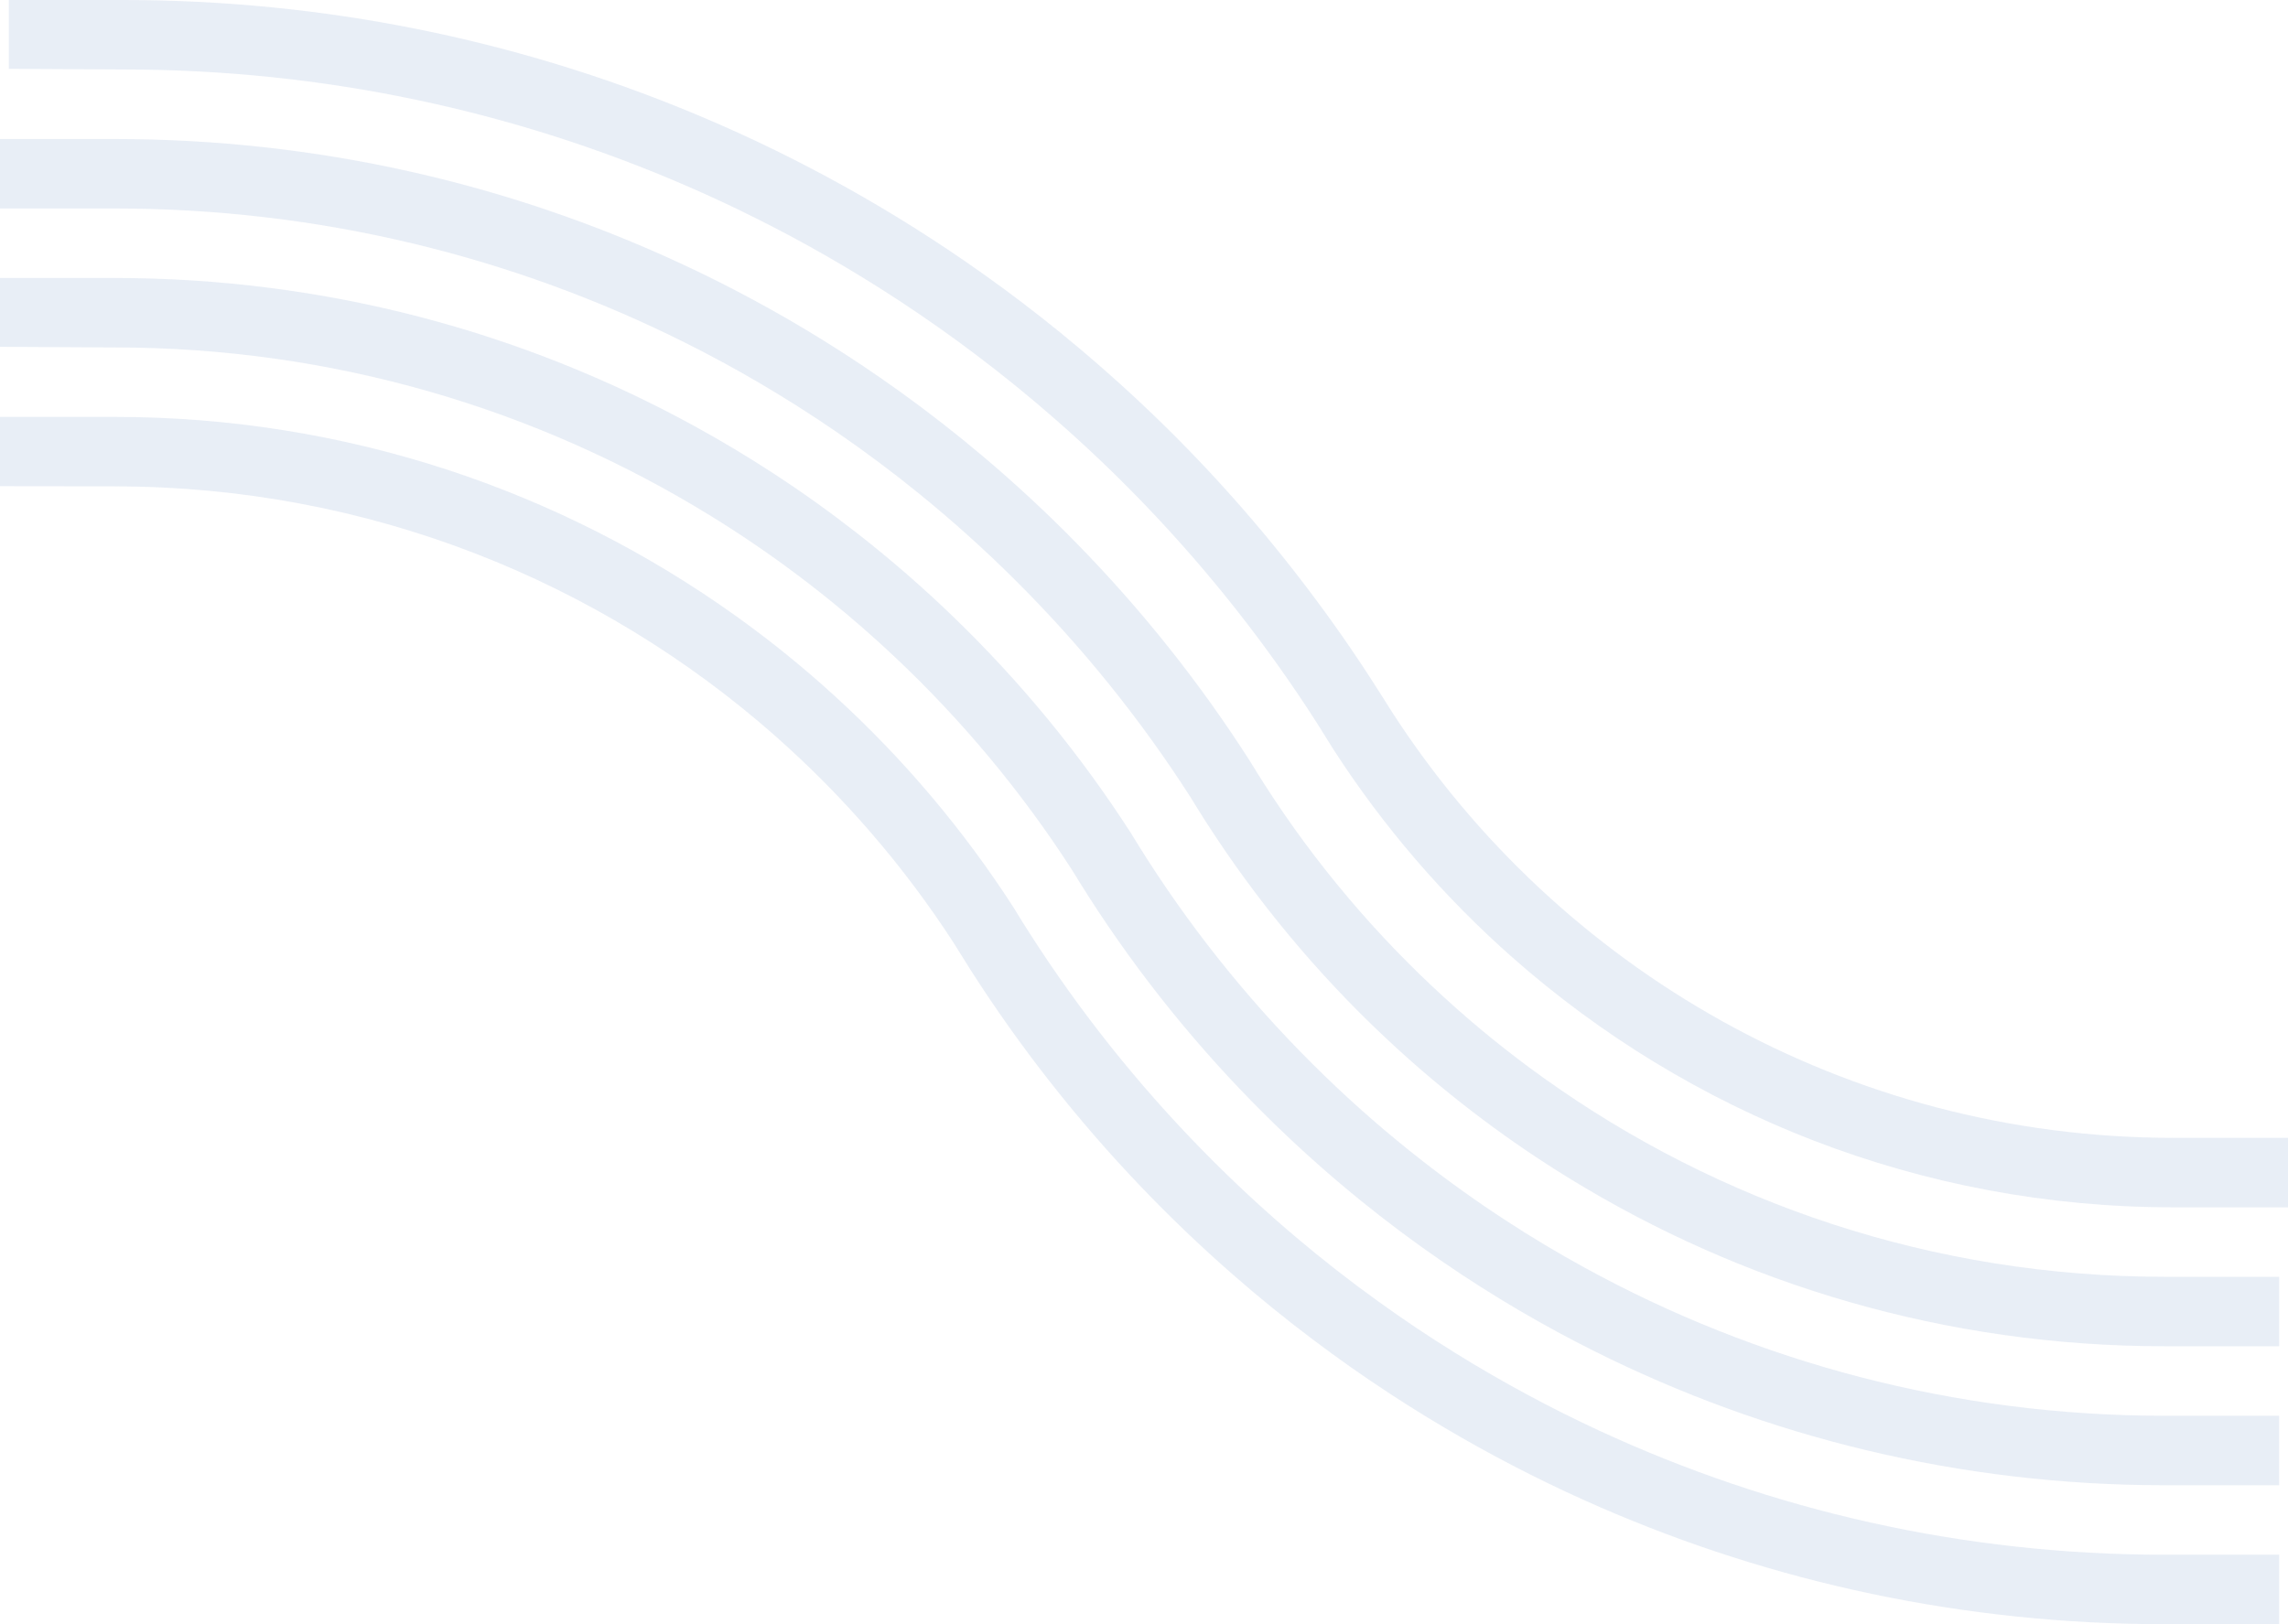 <?xml version="1.0" encoding="UTF-8"?>
<svg id="Capa_2" data-name="Capa 2" xmlns="http://www.w3.org/2000/svg" viewBox="0 0 1300.91 923.76">
  <defs>
    <style>
      .cls-1 {
        fill: #1f55a6;
        opacity: .2;
      }

      .cls-2 {
        opacity: .5;
      }
    </style>
  </defs>
  <g id="Fondo">
    <g class="cls-2">
      <path class="cls-1" d="M70.12,39.52c114.12,0,222.69,23.74,321.06,66.56,13.35,5.8,26.5,11.96,39.46,18.47,13.55,6.79,26.88,13.94,39.97,21.48,13.9,7.98,27.55,16.37,40.91,25.15,14.52,9.53,28.71,19.53,42.56,29.97,15.69,11.8,30.91,24.16,45.67,37.08,18.26,15.94,35.79,32.71,52.54,50.23,36.03,37.7,68.44,78.89,96.66,123.03l9.08,14.54c28.41,44.07,62.77,83.98,101.93,118.55,100.16,88.43,231.75,142.09,375.85,142.09h65.1v-39.52h-65.1c-186.24,0-350-96.33-444.12-241.87-2.12-3.26-4.19-6.54-6.23-9.85h-.01c-1.84-2.92-3.7-5.83-5.58-8.73,0-.04-.02-.06-.04-.09-27.11-41.92-58.24-81.85-92.13-118.22-16.41-17.59-33.57-34.46-51.43-50.59-14.44-13.05-29.35-25.62-44.67-37.66-13.59-10.68-27.51-20.95-41.75-30.78-13.13-9.08-26.53-17.8-40.19-26.13-12.88-7.87-25.99-15.4-39.32-22.57-12.76-6.88-25.72-13.44-38.86-19.68-12.7-6.02-25.59-11.73-38.65-17.13C293.4,22.69,184.4,0,70.12,0H5.02v39.15l65.1.37Z"/>
      <path class="cls-1" d="M65.1,118.57c116.58,0,226.74,27.47,324.36,76.3,14.34,7.15,28.4,14.79,42.17,22.87,15.01,8.79,29.67,18.1,43.97,27.92h0c16.24,11.15,32.01,22.93,47.26,35.35,18.97,15.4,37.15,31.76,54.45,49,37.47,37.28,70.9,78.63,99.55,123.33.16.27.34.53.49.78,2.73,4.47,5.48,8.9,8.29,13.28.07.09.12.19.19.28,28.77,44.8,62.89,85.83,101.5,122.15,17.71,16.68,36.37,32.37,55.87,46.98,15.63,11.72,31.8,22.73,48.49,33,98.61,60.8,214.77,95.87,339.1,95.87h65.1v-39.51h-64.15s-.94,0-.94,0c-131.69,0-253.62-41.9-353.13-113.11-19.71-14.09-38.54-29.33-56.38-45.65-38.98-35.57-73.33-76.16-101.98-120.76-.04-.08-.09-.16-.15-.24-2.73-4.23-5.39-8.48-7.99-12.78-.07-.12-.15-.26-.23-.38-28.6-44.8-61.73-86.42-98.77-124.23t0-.01c-17.05-17.41-34.93-34.02-53.58-49.73h0c-15.01-12.68-30.52-24.78-46.49-36.27-14.09-10.15-28.54-19.83-43.32-29.02-13.58-8.45-27.44-16.47-41.58-24.05-13.3-7.17-26.82-13.93-40.56-20.29-97.76-45.3-206.69-70.59-321.53-70.59H0v39.52h65.1Z"/>
      <path class="cls-1" d="M65.1,197.61c124.34,0,240.49,35.07,339.1,95.87h0c16.68,10.27,32.86,21.29,48.49,33,19.49,14.59,38.13,30.28,55.84,46.95h0c38.47,36.19,72.5,77.06,101.21,121.68.09.18.22.35.32.51,2.77,4.55,5.58,9.08,8.46,13.55.11.19.23.38.35.58,28.7,44.78,62.15,86.19,99.69,123.54,17.31,17.22,35.49,33.59,54.45,49,15.24,12.41,31.01,24.19,47.25,35.33,14.3,9.83,28.97,19.14,43.98,27.94,13.77,8.07,27.83,15.7,42.17,22.87,97.62,48.83,207.79,76.3,324.36,76.3h65.1v-39.52h-65.1c-119.6,0-232.06-30.57-329.98-84.35-15.21-8.33-30.08-17.25-44.56-26.7-16.48-10.73-32.48-22.18-47.93-34.27-19.25-15.02-37.69-31.09-55.21-48.07-38.08-36.88-71.89-78.12-100.65-122.93-.05-.08-.09-.15-.15-.22-3.04-4.74-6.02-9.52-8.94-14.34-.03-.03-.04-.04-.04-.07-28.74-44.74-62.51-85.93-100.54-122.74-17.53-17.01-35.97-33.06-55.24-48.11-15.46-12.09-31.44-23.53-47.92-34.26-14.48-9.45-29.35-18.37-44.56-26.7-97.92-53.78-210.38-84.35-329.98-84.35H0v39.15s65.1.37,65.1.37Z"/>
      <path class="cls-1" d="M65.1,276.63c144.11,0,275.69,53.66,375.83,142.06,0,0,.01.01.01.03,39.01,34.45,73.26,74.16,101.62,118.05.11.18.22.34.31.5l8.94,14.31c28.25,44.22,60.72,85.49,96.8,123.24,16.75,17.53,34.29,34.3,52.55,50.24,14.75,12.92,29.98,25.28,45.67,37.08,13.85,10.43,28.04,20.44,42.56,29.95,13.36,8.79,27,17.17,40.9,25.15,13.09,7.53,26.43,14.7,39.98,21.49,12.96,6.51,26.11,12.66,39.46,18.47,98.37,42.82,206.94,66.56,321.06,66.56h65.1s0-39.51,0-39.51h-65.1c-114.83,0-223.77-25.28-321.53-70.6-13.74-6.36-27.27-13.12-40.56-20.28-14.13-7.59-28.01-15.62-41.59-24.08-14.78-9.17-29.21-18.84-43.29-29h-.01c-15.97-11.49-31.48-23.58-46.49-36.26-18.64-15.73-36.54-32.34-53.58-49.77h-.01c-36.87-37.62-69.87-79.04-98.38-123.6-.07-.12-.15-.23-.22-.35-2.85-4.44-5.66-8.94-8.4-13.46-.04-.07-.09-.15-.13-.23-28.67-44.59-63-85.19-101.98-120.76h0c-17.85-16.32-36.68-31.56-56.38-45.64-99.53-71.21-221.42-113.11-353.13-113.11H0s0,39.42,0,39.42l65.1.08Z"/>
    </g>
  </g>
</svg>
